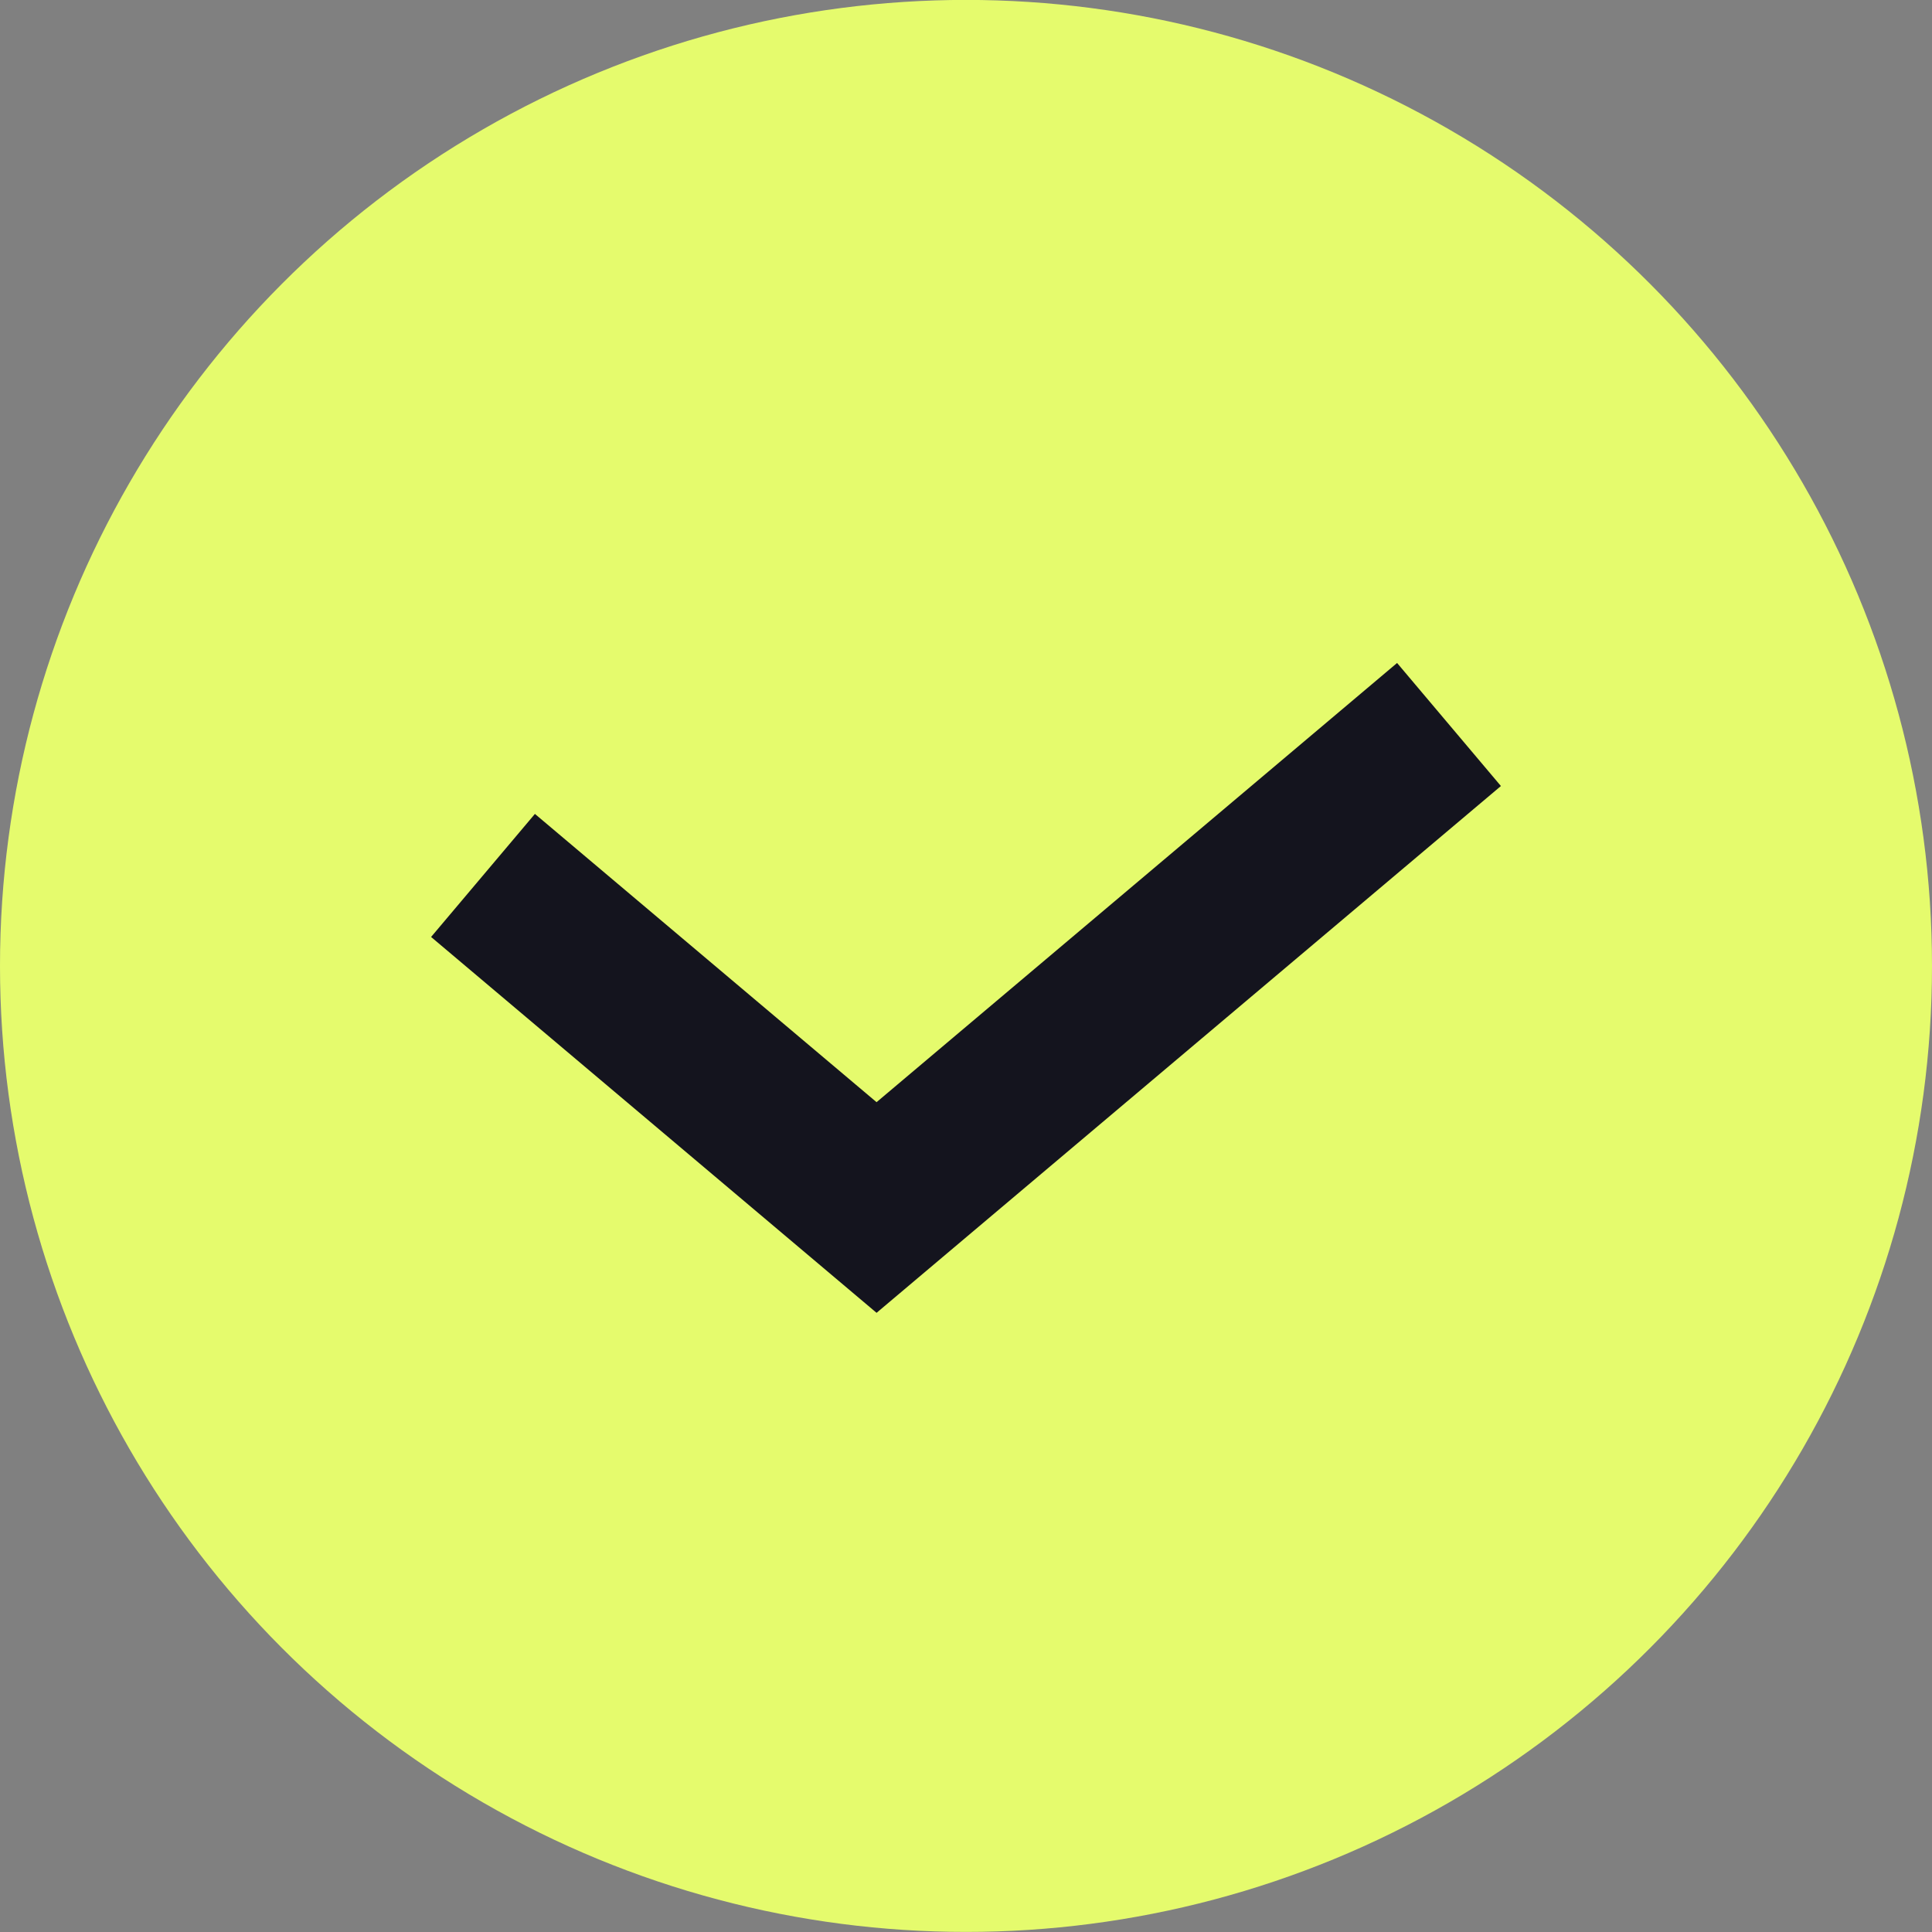 <?xml version="1.0" encoding="UTF-8"?> <svg xmlns="http://www.w3.org/2000/svg" width="24" height="24" viewBox="0 0 24 24" fill="none"><rect x="0" y="0" width="24" height="24" fill="#808080" stroke="none"/> <circle cx="12" cy="11.999" r="12" fill="#E5FB6D"></circle> <path d="M6 10.875L10.889 15L18 9" stroke="#14141E" stroke-width="2"></path> </svg> 
